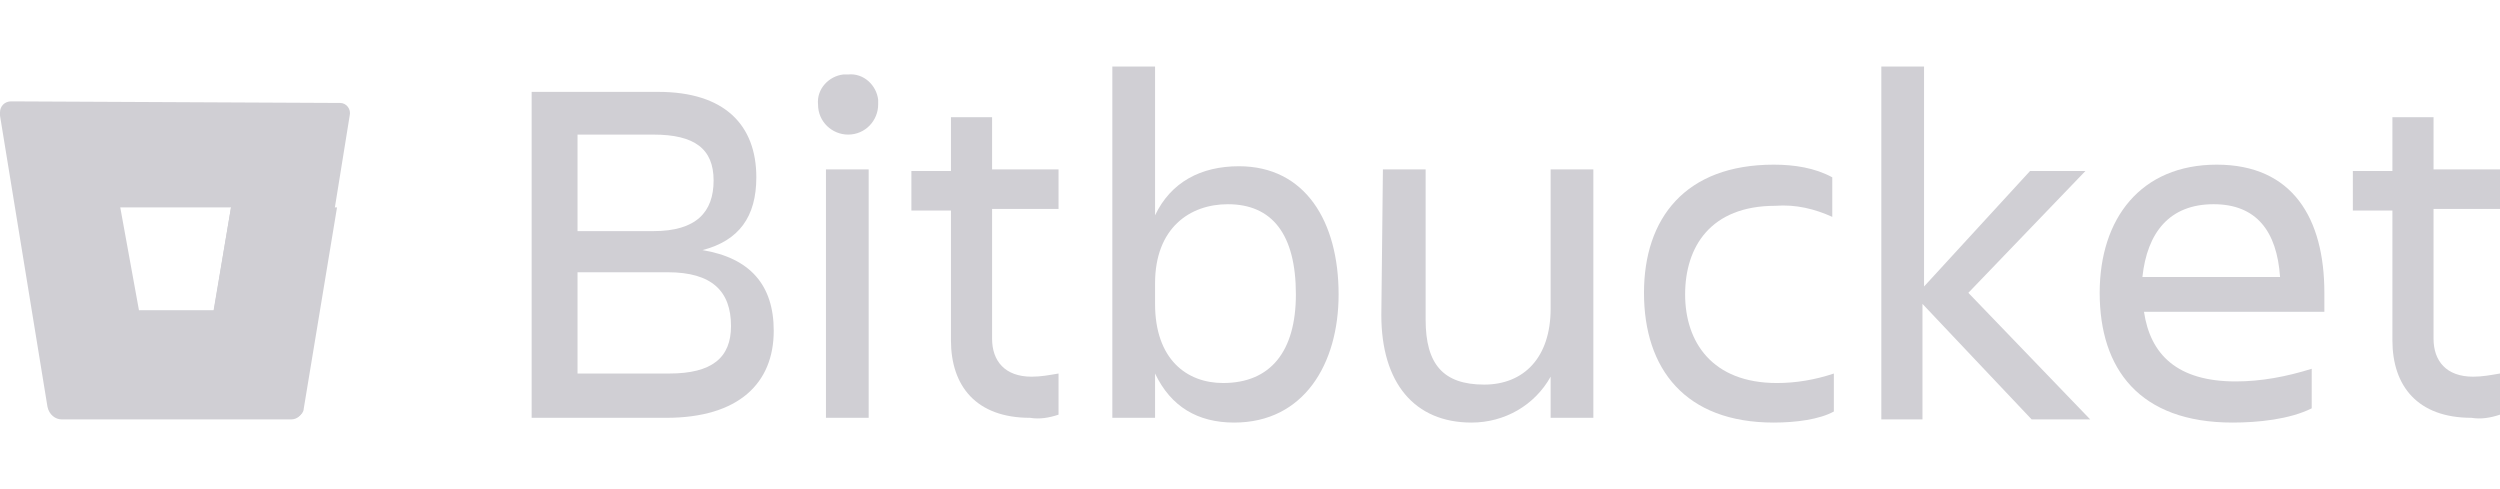 <?xml version="1.0" encoding="utf-8"?>
<!-- Generator: Adobe Illustrator 27.9.0, SVG Export Plug-In . SVG Version: 6.00 Build 0)  -->
<svg version="1.1" id="Layer_1" xmlns="http://www.w3.org/2000/svg" xmlns:xlink="http://www.w3.org/1999/xlink" x="0px" y="0px"
	 viewBox="0 0 158 22.5" style="enable-background:new 0 0 158 22.5;" width="115px" fill="#D0CFD4" xml:space="preserve">
<g>
	<path d="M0.7,2.2C0.3,2.2,0,2.5,0,2.9C0,3,0,3,0,3.1l3,18.4c0.1,0.5,0.5,0.8,0.9,0.8h14.5c0.4,0,0.7-0.3,0.7-0.6l3-18.6
		c0.1-0.4-0.2-0.8-0.6-0.8c0,0-0.1,0-0.1,0L0.7,2.2z M13.5,15.5H8.8L7.6,8.9h7L13.5,15.5z"/>
	<path d="M21.3,8.9h-6.7l-1.1,6.5H8.8L3.4,22c0.2,0.1,0.4,0.2,0.6,0.2h14.5c0.4,0,0.7-0.3,0.7-0.6L21.3,8.9z"/>
</g>
<g>
	<path d="M41.6,1.6c4.2,0,6.2,2.1,6.2,5.4c0,2.5-1.1,4-3.4,4.6c3,0.5,4.5,2.2,4.5,5.1c0,3.3-2.2,5.5-6.8,5.5h-8.5V1.6H41.6z
		 M36.5,4.3v6.1h4.8c2.7,0,3.8-1.2,3.8-3.2s-1.2-2.9-3.8-2.9L36.5,4.3z M36.5,13v6.4h5.8c2.7,0,3.9-1,3.9-3c0-2.2-1.2-3.4-4-3.4
		L36.5,13z"/>
	<path d="M53.6,0.5c1-0.1,1.8,0.7,1.9,1.6c0,0.1,0,0.2,0,0.3c0,1-0.8,1.9-1.9,1.9c-1,0-1.9-0.8-1.9-1.9c-0.1-1,0.7-1.8,1.6-1.9
		C53.4,0.5,53.5,0.5,53.6,0.5z M52.2,6.5h2.7v15.7h-2.7V6.5z"/>
	<path d="M65.2,19.6c0.6,0,1.1-0.1,1.7-0.2V22c-0.6,0.2-1.2,0.3-1.8,0.2c-3.4,0-5-2-5-4.9V9.1h-2.5V6.6h2.5V3.2h2.6v3.3h4.2V9h-4.2
		v8.2C62.7,18.6,63.5,19.6,65.2,19.6z"/>
	<path d="M78,22.5c-2.3,0-4-1-5-3.1v2.8h-2.7V0H73v9.4c1-2.1,2.9-3.1,5.3-3.1c4.2,0,6.3,3.5,6.3,8.1C84.6,18.8,82.4,22.5,78,22.5z
		 M77.6,8.7c-2.4,0-4.6,1.5-4.6,5V15c0,3.5,2,5,4.3,5c3,0,4.6-2,4.6-5.6C81.9,10.6,80.4,8.7,77.6,8.7z"/>
	<path d="M87.4,6.5h2.7V16c0,2.8,1.1,4.1,3.7,4.1c2.5,0,4.2-1.7,4.2-4.8V6.5h2.7v15.7H98v-2.6c-1,1.8-2.9,2.9-5,2.9
		c-3.6,0-5.7-2.5-5.7-6.8L87.4,6.5z"/>
	<path d="M115.9,21.8c-0.9,0.5-2.4,0.7-3.8,0.7c-5.6,0-8.2-3.4-8.2-8.2c0-4.7,2.6-8.1,8.2-8.1c1.3,0,2.6,0.2,3.7,0.8v2.5
		c-1.1-0.5-2.3-0.8-3.6-0.7c-4.1,0-5.7,2.6-5.7,5.6s1.7,5.6,5.8,5.6c1.2,0,2.4-0.2,3.6-0.6L115.9,21.8z"/>
	<path d="M118.9,22.2V0h2.7v13.9l6.7-7.3h3.5l-7.4,7.7l7.7,8h-3.7l-6.9-7.3v7.3H118.9z"/>
	<path d="M141.1,22.5c-5.9,0-8.4-3.4-8.4-8.2c0-4.7,2.6-8.1,7.4-8.1c4.8,0,6.8,3.4,6.8,8.1v1.2h-11.4c0.4,2.7,2.1,4.4,5.8,4.4
		c1.6,0,3.2-0.3,4.8-0.8v2.5C144.7,22.3,142.7,22.5,141.1,22.5z M135.4,13.3h8.7c-0.2-2.9-1.5-4.6-4.2-4.6
		C137.1,8.7,135.7,10.5,135.4,13.3L135.4,13.3z"/>
	<path d="M156.3,19.6c0.6,0,1.1-0.1,1.7-0.2V22c-0.6,0.2-1.2,0.3-1.8,0.2c-3.4,0-5-2-5-4.9V9.1h-2.5V6.6h2.5V3.2h2.6v3.3h4.2V9h-4.2
		v8.2C153.8,18.6,154.6,19.6,156.3,19.6z"/>
</g>
</svg>
